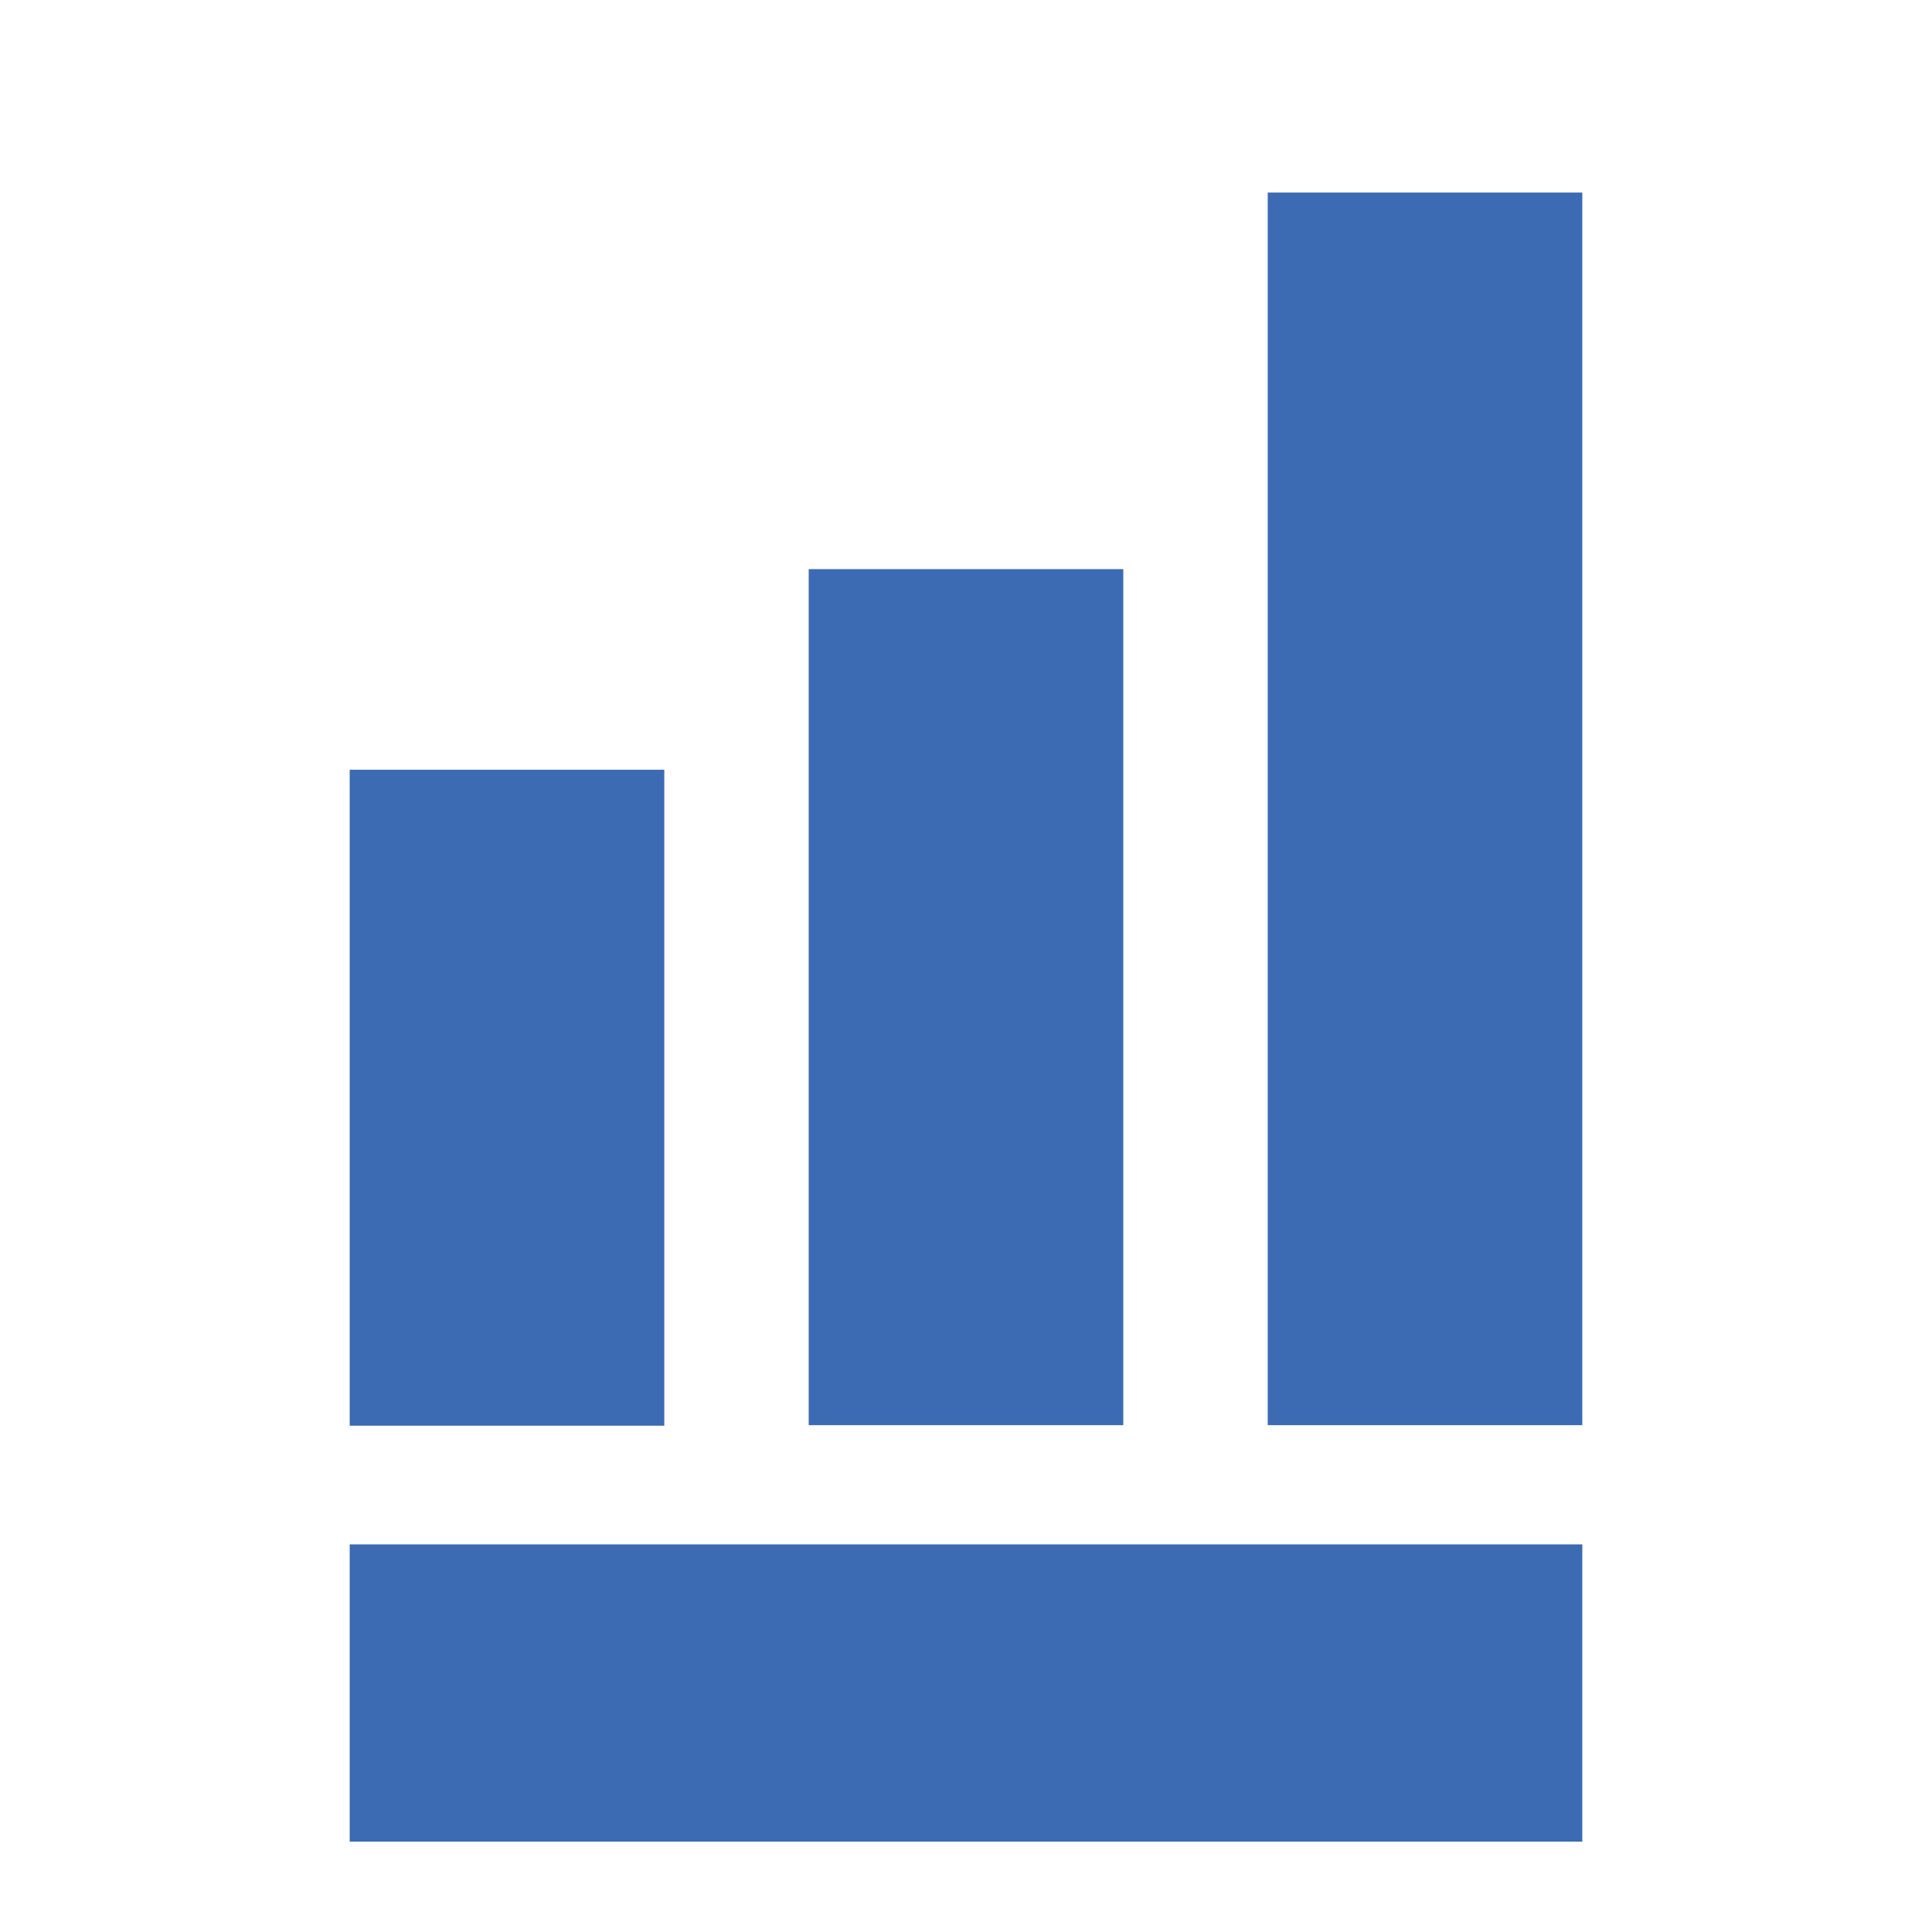 <?xml version="1.0" encoding="UTF-8" standalone="no"?>
<!DOCTYPE svg PUBLIC "-//W3C//DTD SVG 1.1//EN" "http://www.w3.org/Graphics/SVG/1.1/DTD/svg11.dtd">
<svg width="100%" height="100%" viewBox="0 0 48 48" version="1.1" xmlns="http://www.w3.org/2000/svg" xmlns:xlink="http://www.w3.org/1999/xlink" xml:space="preserve" xmlns:serif="http://www.serif.com/" style="fill-rule:evenodd;clip-rule:evenodd;stroke-linejoin:round;stroke-miterlimit:2;">
    <g id="Level">
        <g transform="matrix(1,0,0,1,8.671,4.295)">
            <rect x="0.017" y="14.829" width="7.816" height="16.297" style="fill:rgb(60,107,179);fill-rule:nonzero;"/>
        </g>
        <g transform="matrix(1,0,0,1,8.671,4.295)">
            <rect x="11.421" y="9.845" width="7.816" height="21.268" style="fill:rgb(60,107,179);fill-rule:nonzero;"/>
        </g>
        <g transform="matrix(1,0,0,1,8.671,4.295)">
            <rect x="22.825" y="0.489" width="7.816" height="30.624" style="fill:rgb(60,107,179);fill-rule:nonzero;"/>
        </g>
        <g transform="matrix(1,0,0,1,8.671,4.295)">
            <rect x="0.017" y="34.075" width="30.624" height="7.385" style="fill:rgb(60,107,179);fill-rule:nonzero;"/>
        </g>
    </g>
</svg>

